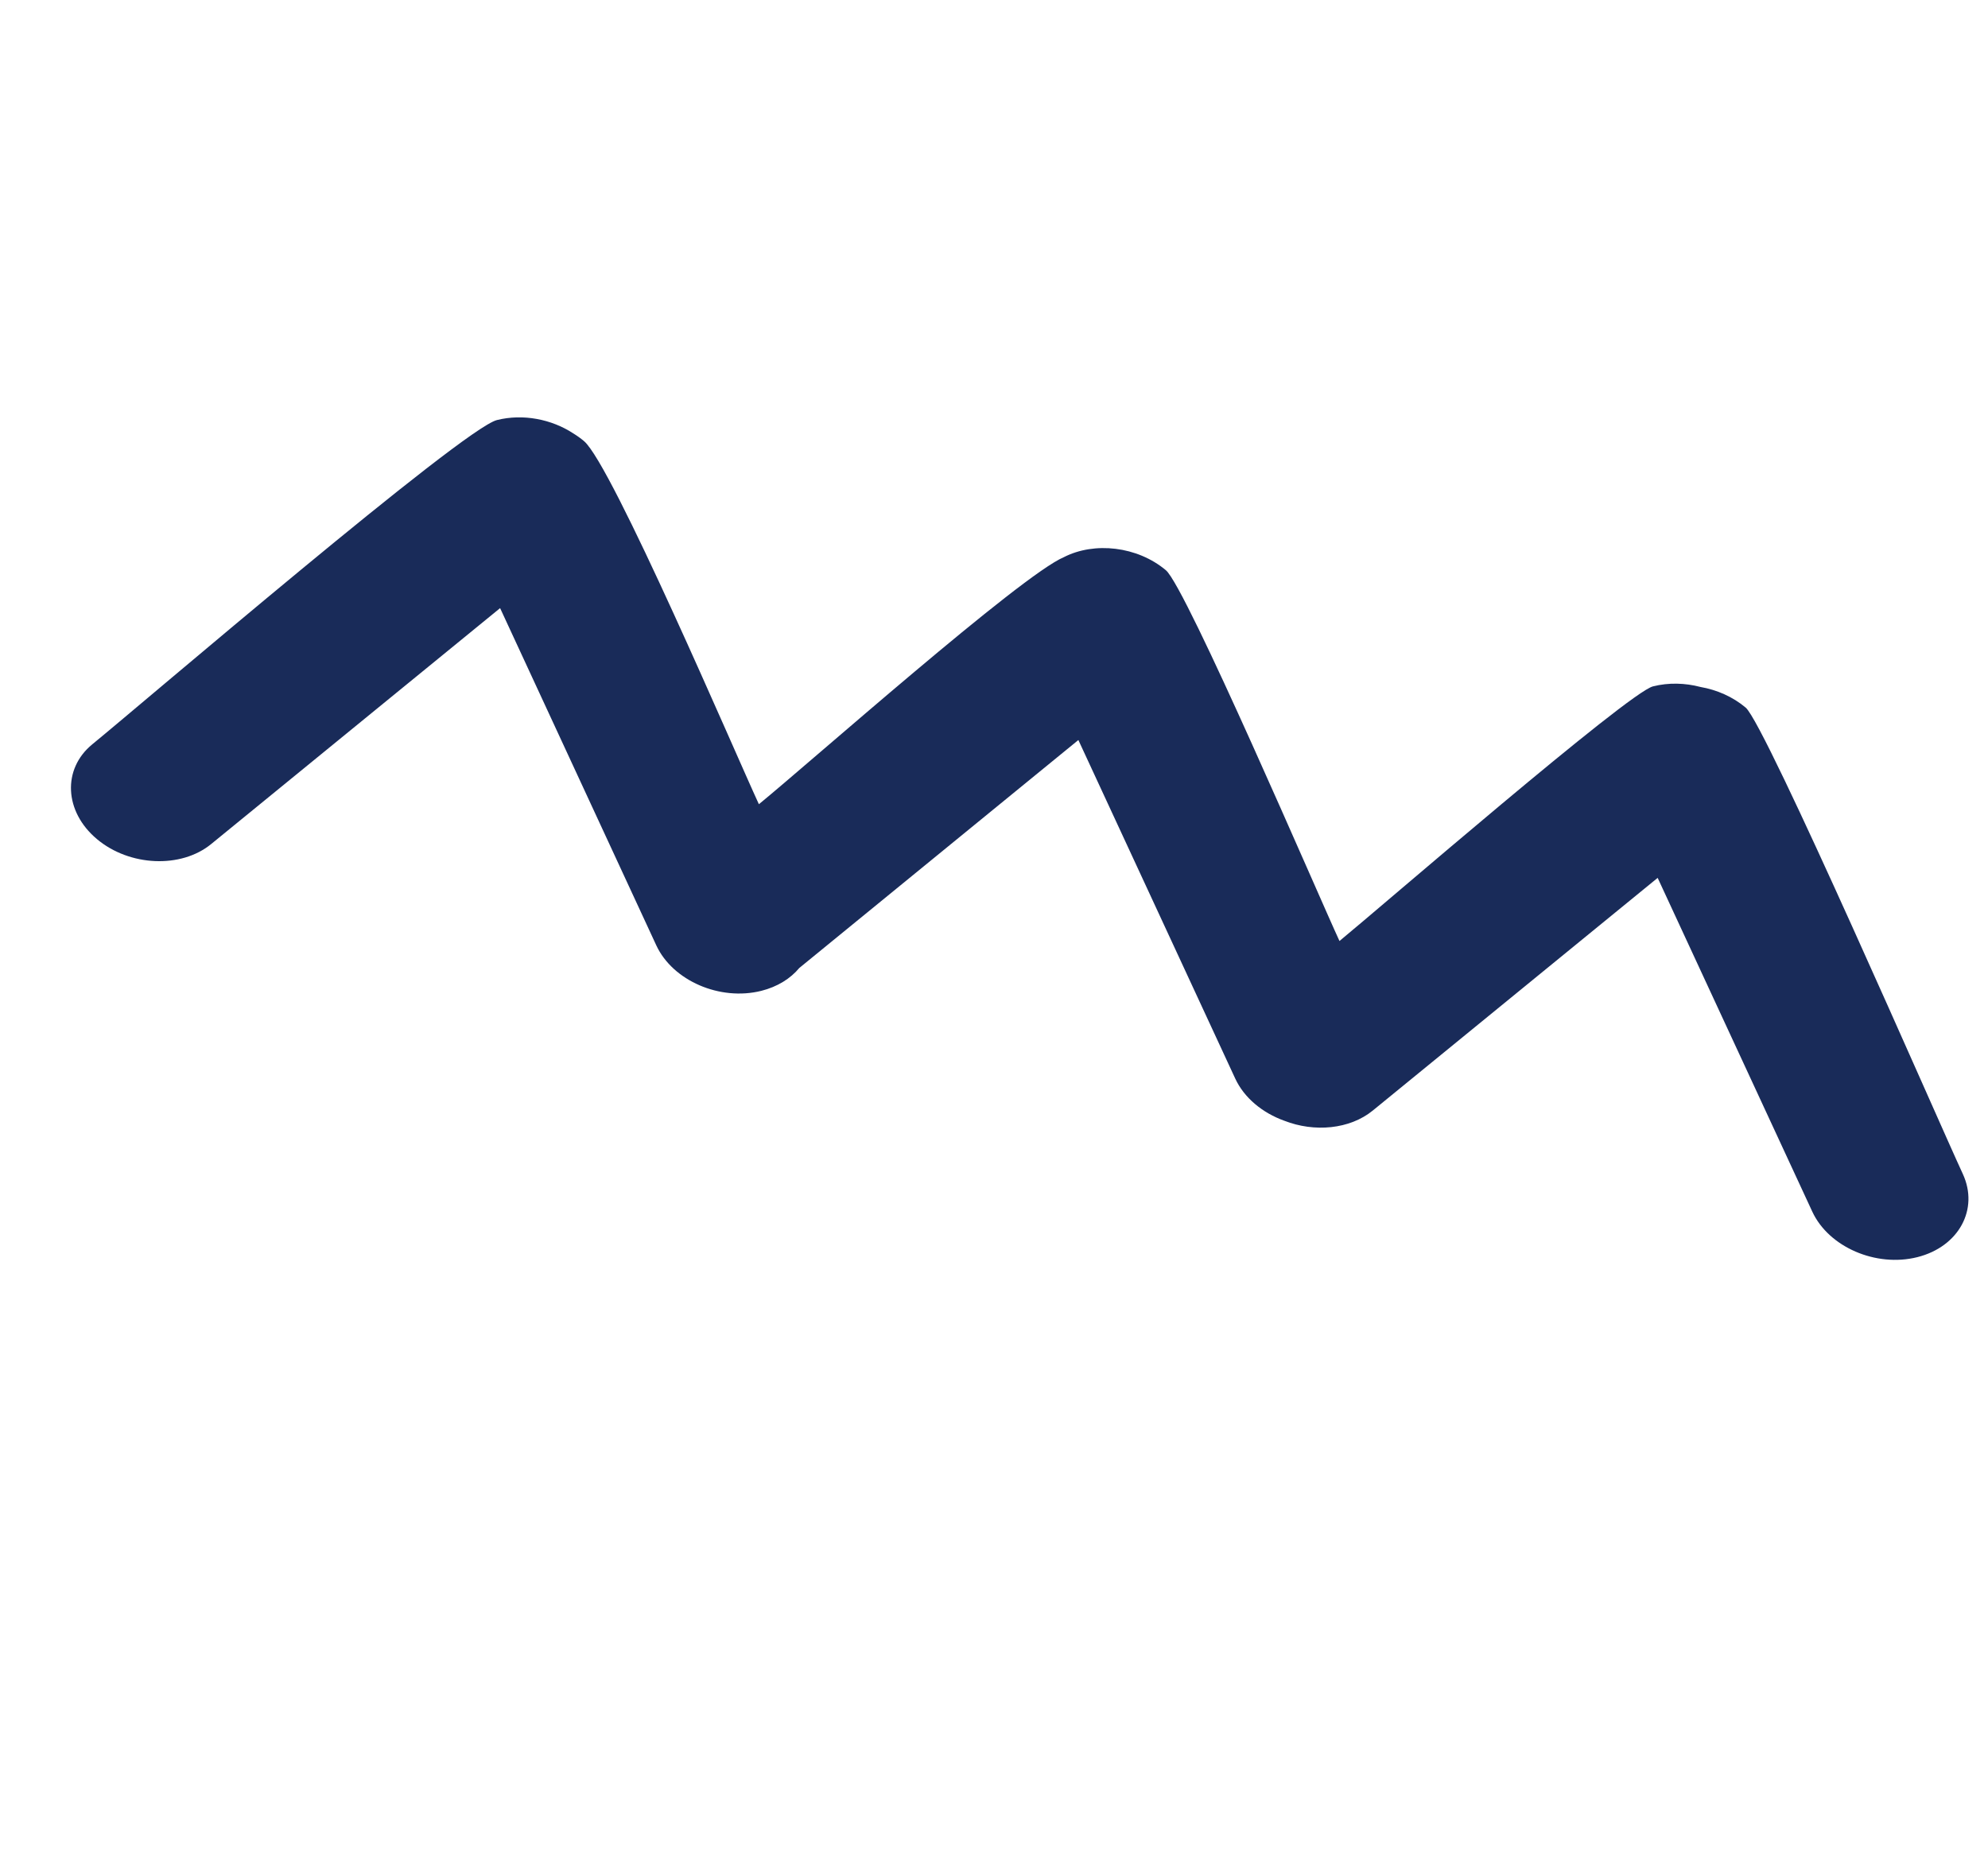 <svg width="194" height="183" viewBox="0 0 194 183" fill="none" xmlns="http://www.w3.org/2000/svg">
<g clip-path="url(#clip0_861_35)">
<path fill-rule="evenodd" clip-rule="evenodd" d="M161.305 66.984C158.903 67.586 134.465 88.769 130.714 91.832C128.628 87.328 115.757 57.313 113.772 55.647C110.984 53.307 106.803 52.846 103.823 54.37C99.637 56.135 79.046 74.407 74.057 78.484C71.719 73.434 59.718 45.339 56.989 43.047C56.659 42.769 56.309 42.52 55.941 42.294C53.842 40.918 51.056 40.353 48.493 40.993C45.163 41.83 14.02 68.545 9.008 72.635C6.065 75.044 6.263 79.206 9.455 81.884C12.635 84.557 17.666 84.779 20.609 82.369L48.803 59.346L64.045 92.257C65.648 95.713 70.26 97.709 74.299 96.694C75.873 96.297 77.14 95.498 78.001 94.464L105.233 72.219L120.537 105.249C121.418 107.153 123.215 108.613 125.327 109.372C128.258 110.521 131.717 110.215 133.967 108.375L161.764 85.671L176.855 118.247C178.457 121.702 183.071 123.7 187.108 122.684C191.145 121.669 193.141 118.012 191.539 114.557C189.08 109.252 172.297 70.686 170.351 69.053C169.088 67.992 167.537 67.319 165.942 67.041C164.442 66.646 162.83 66.598 161.305 66.984Z" fill="#192B59"/>
</g>
<defs>
<clipPath id="clip0_861_35">
<rect width="153.852" height="131.13" fill="white" transform="translate(193.874 119.805) rotate(156.012)"/>
</clipPath>
</defs>
</svg>
